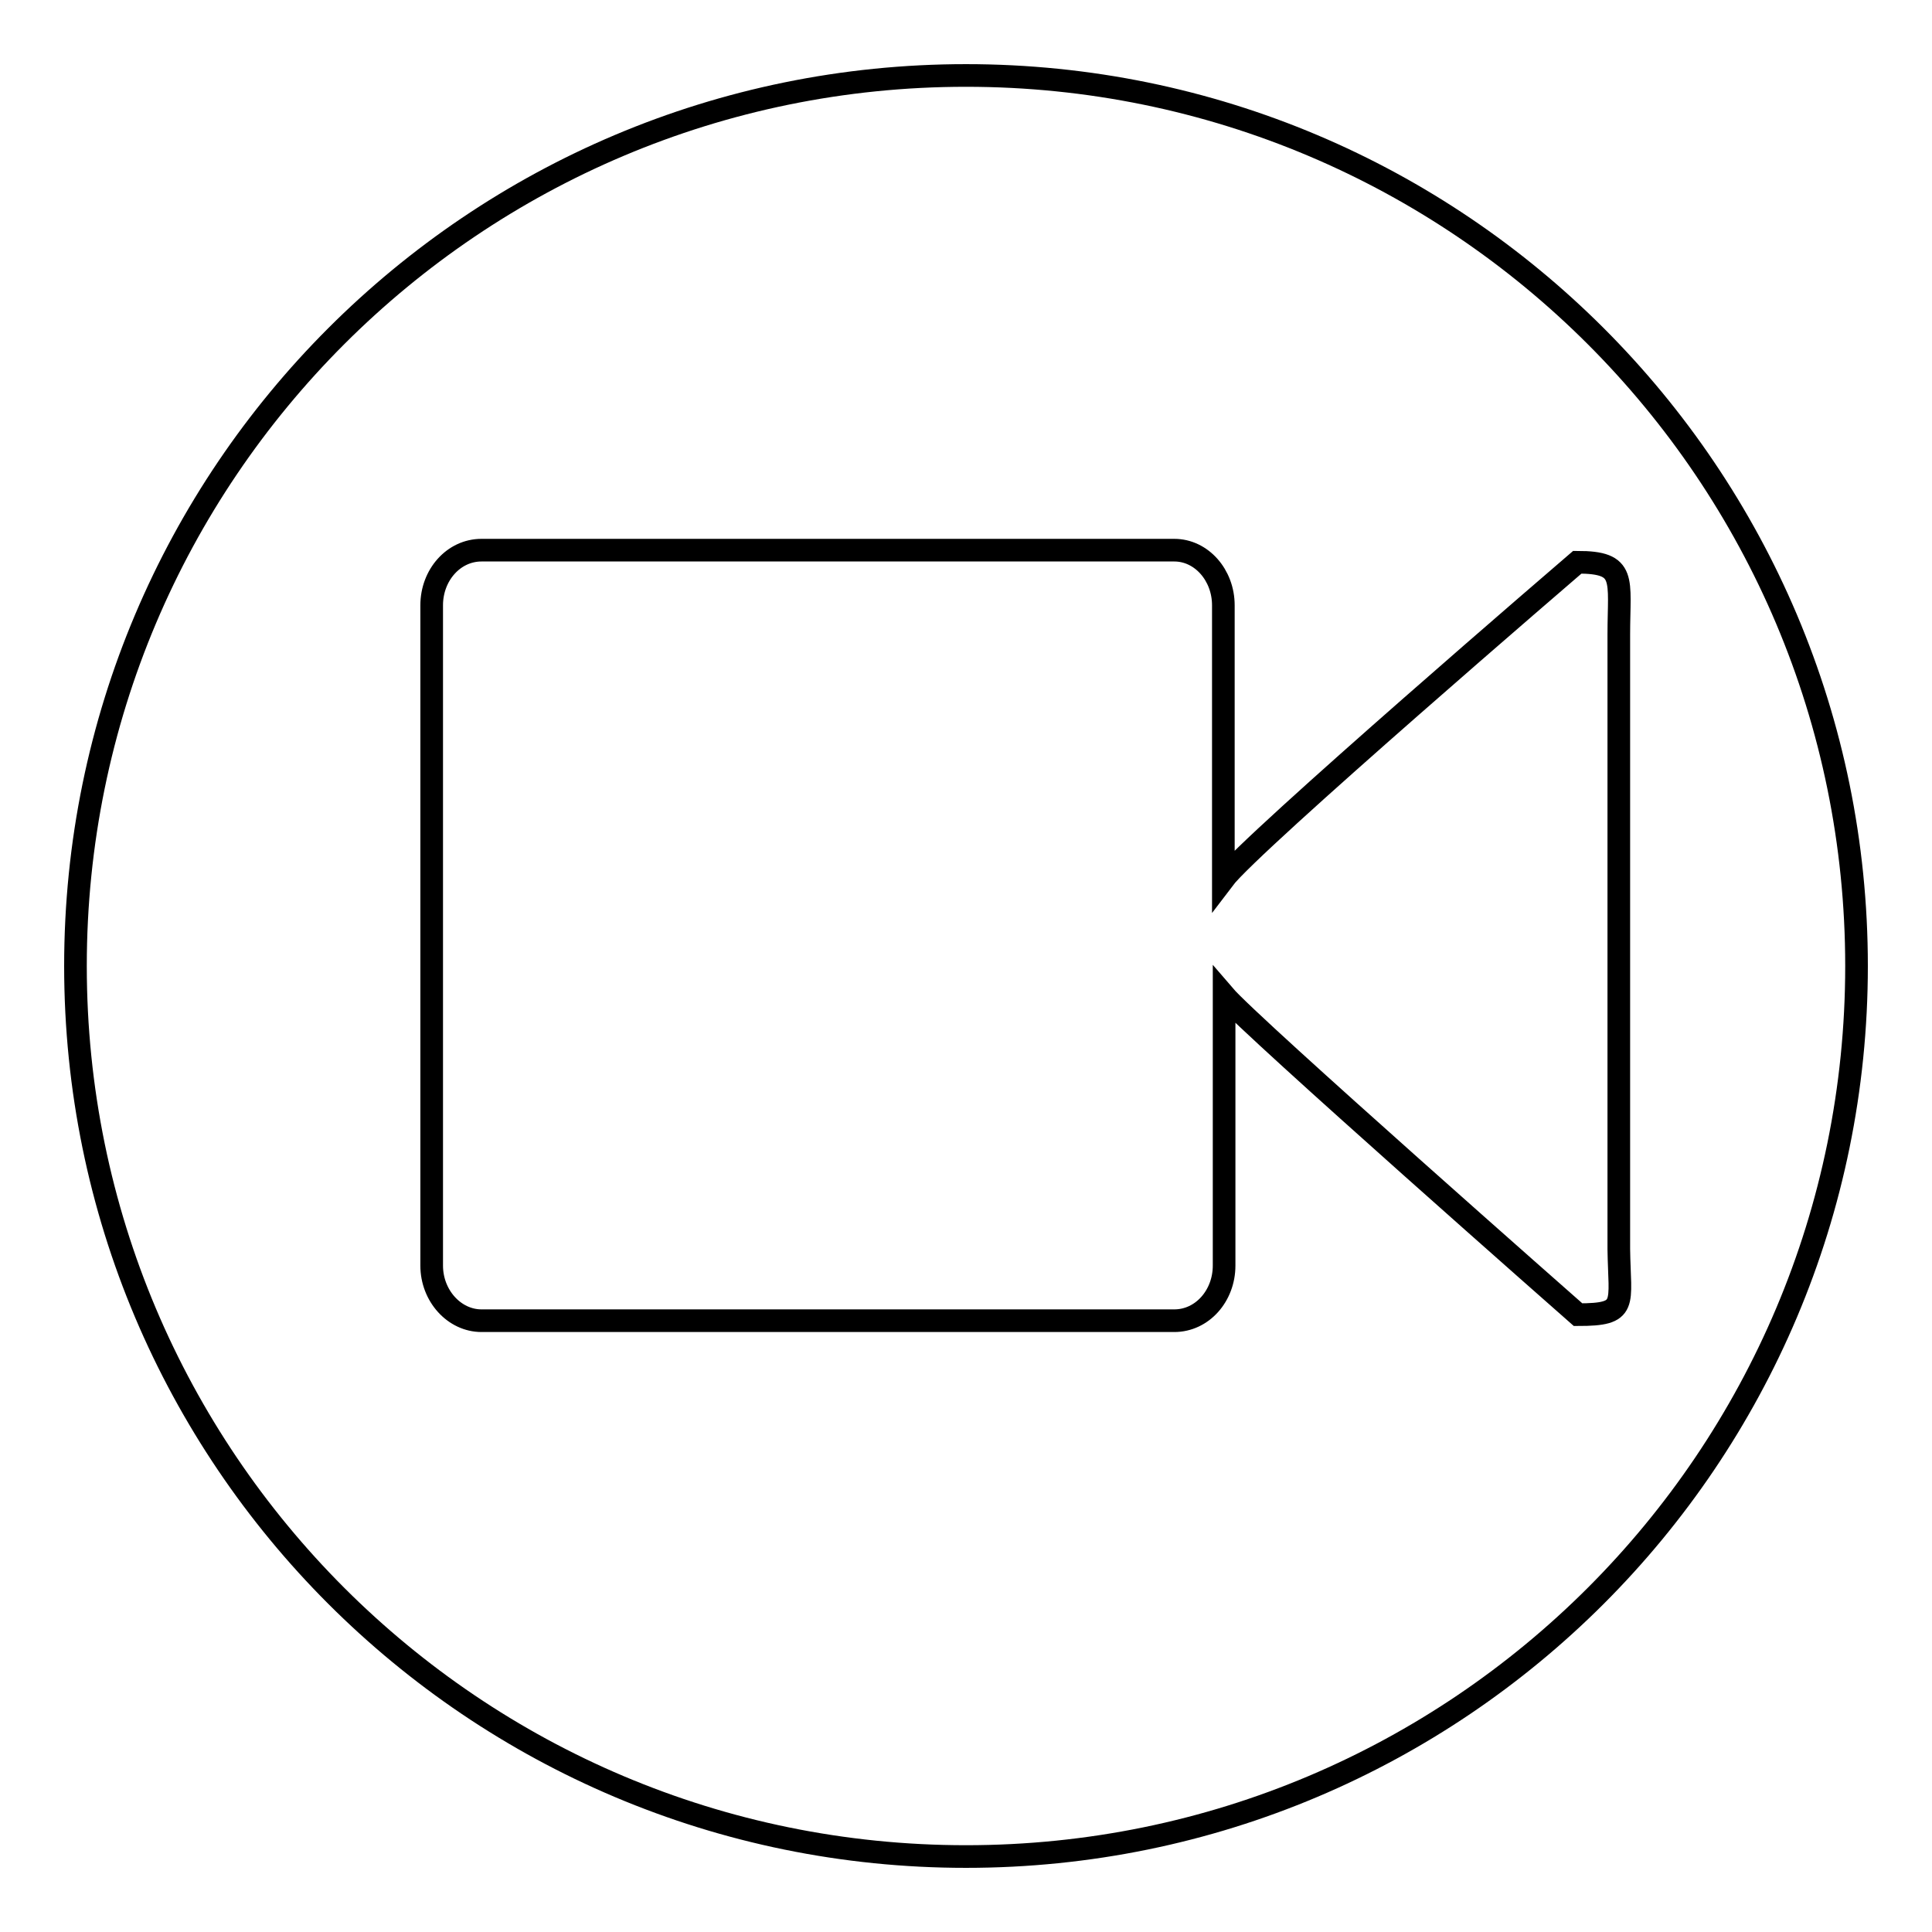 <?xml version="1.0" encoding="utf-8"?>
<!-- Svg Vector Icons : http://www.onlinewebfonts.com/icon -->
<!DOCTYPE svg PUBLIC "-//W3C//DTD SVG 1.1//EN" "http://www.w3.org/Graphics/SVG/1.1/DTD/svg11.dtd">
<svg version="1.1" xmlns="http://www.w3.org/2000/svg" xmlns:xlink="http://www.w3.org/1999/xlink" x="0px" y="0px" viewBox="0 0 256 256" enable-background="new 0 0 256 256" xml:space="preserve">
<g><g><path stroke-width="3" fill-opacity="0" stroke="#000000"  d="M128,10C62.8,10,10,62.8,10,128c0,65.2,52.8,118,118,118c65.2,0,118-52.8,118-118C246,62.8,193.2,10,128,10z M209.1,174.2c0,0-43.3-38.1-46.9-42.3v35.8c0,4-2.9,7.3-6.6,7.3H63.8c-3.6,0-6.6-3.3-6.6-7.3V80.2c0-4,2.9-7.3,6.6-7.3h91.8c3.6,0,6.5,3.3,6.5,7.3v36.3c3.7-4.9,46.9-42,46.9-42c6.6,0,5.5,2.2,5.5,9.6v81.4C214.6,172.9,215.8,174.2,209.1,174.2z"/></g></g>
</svg>